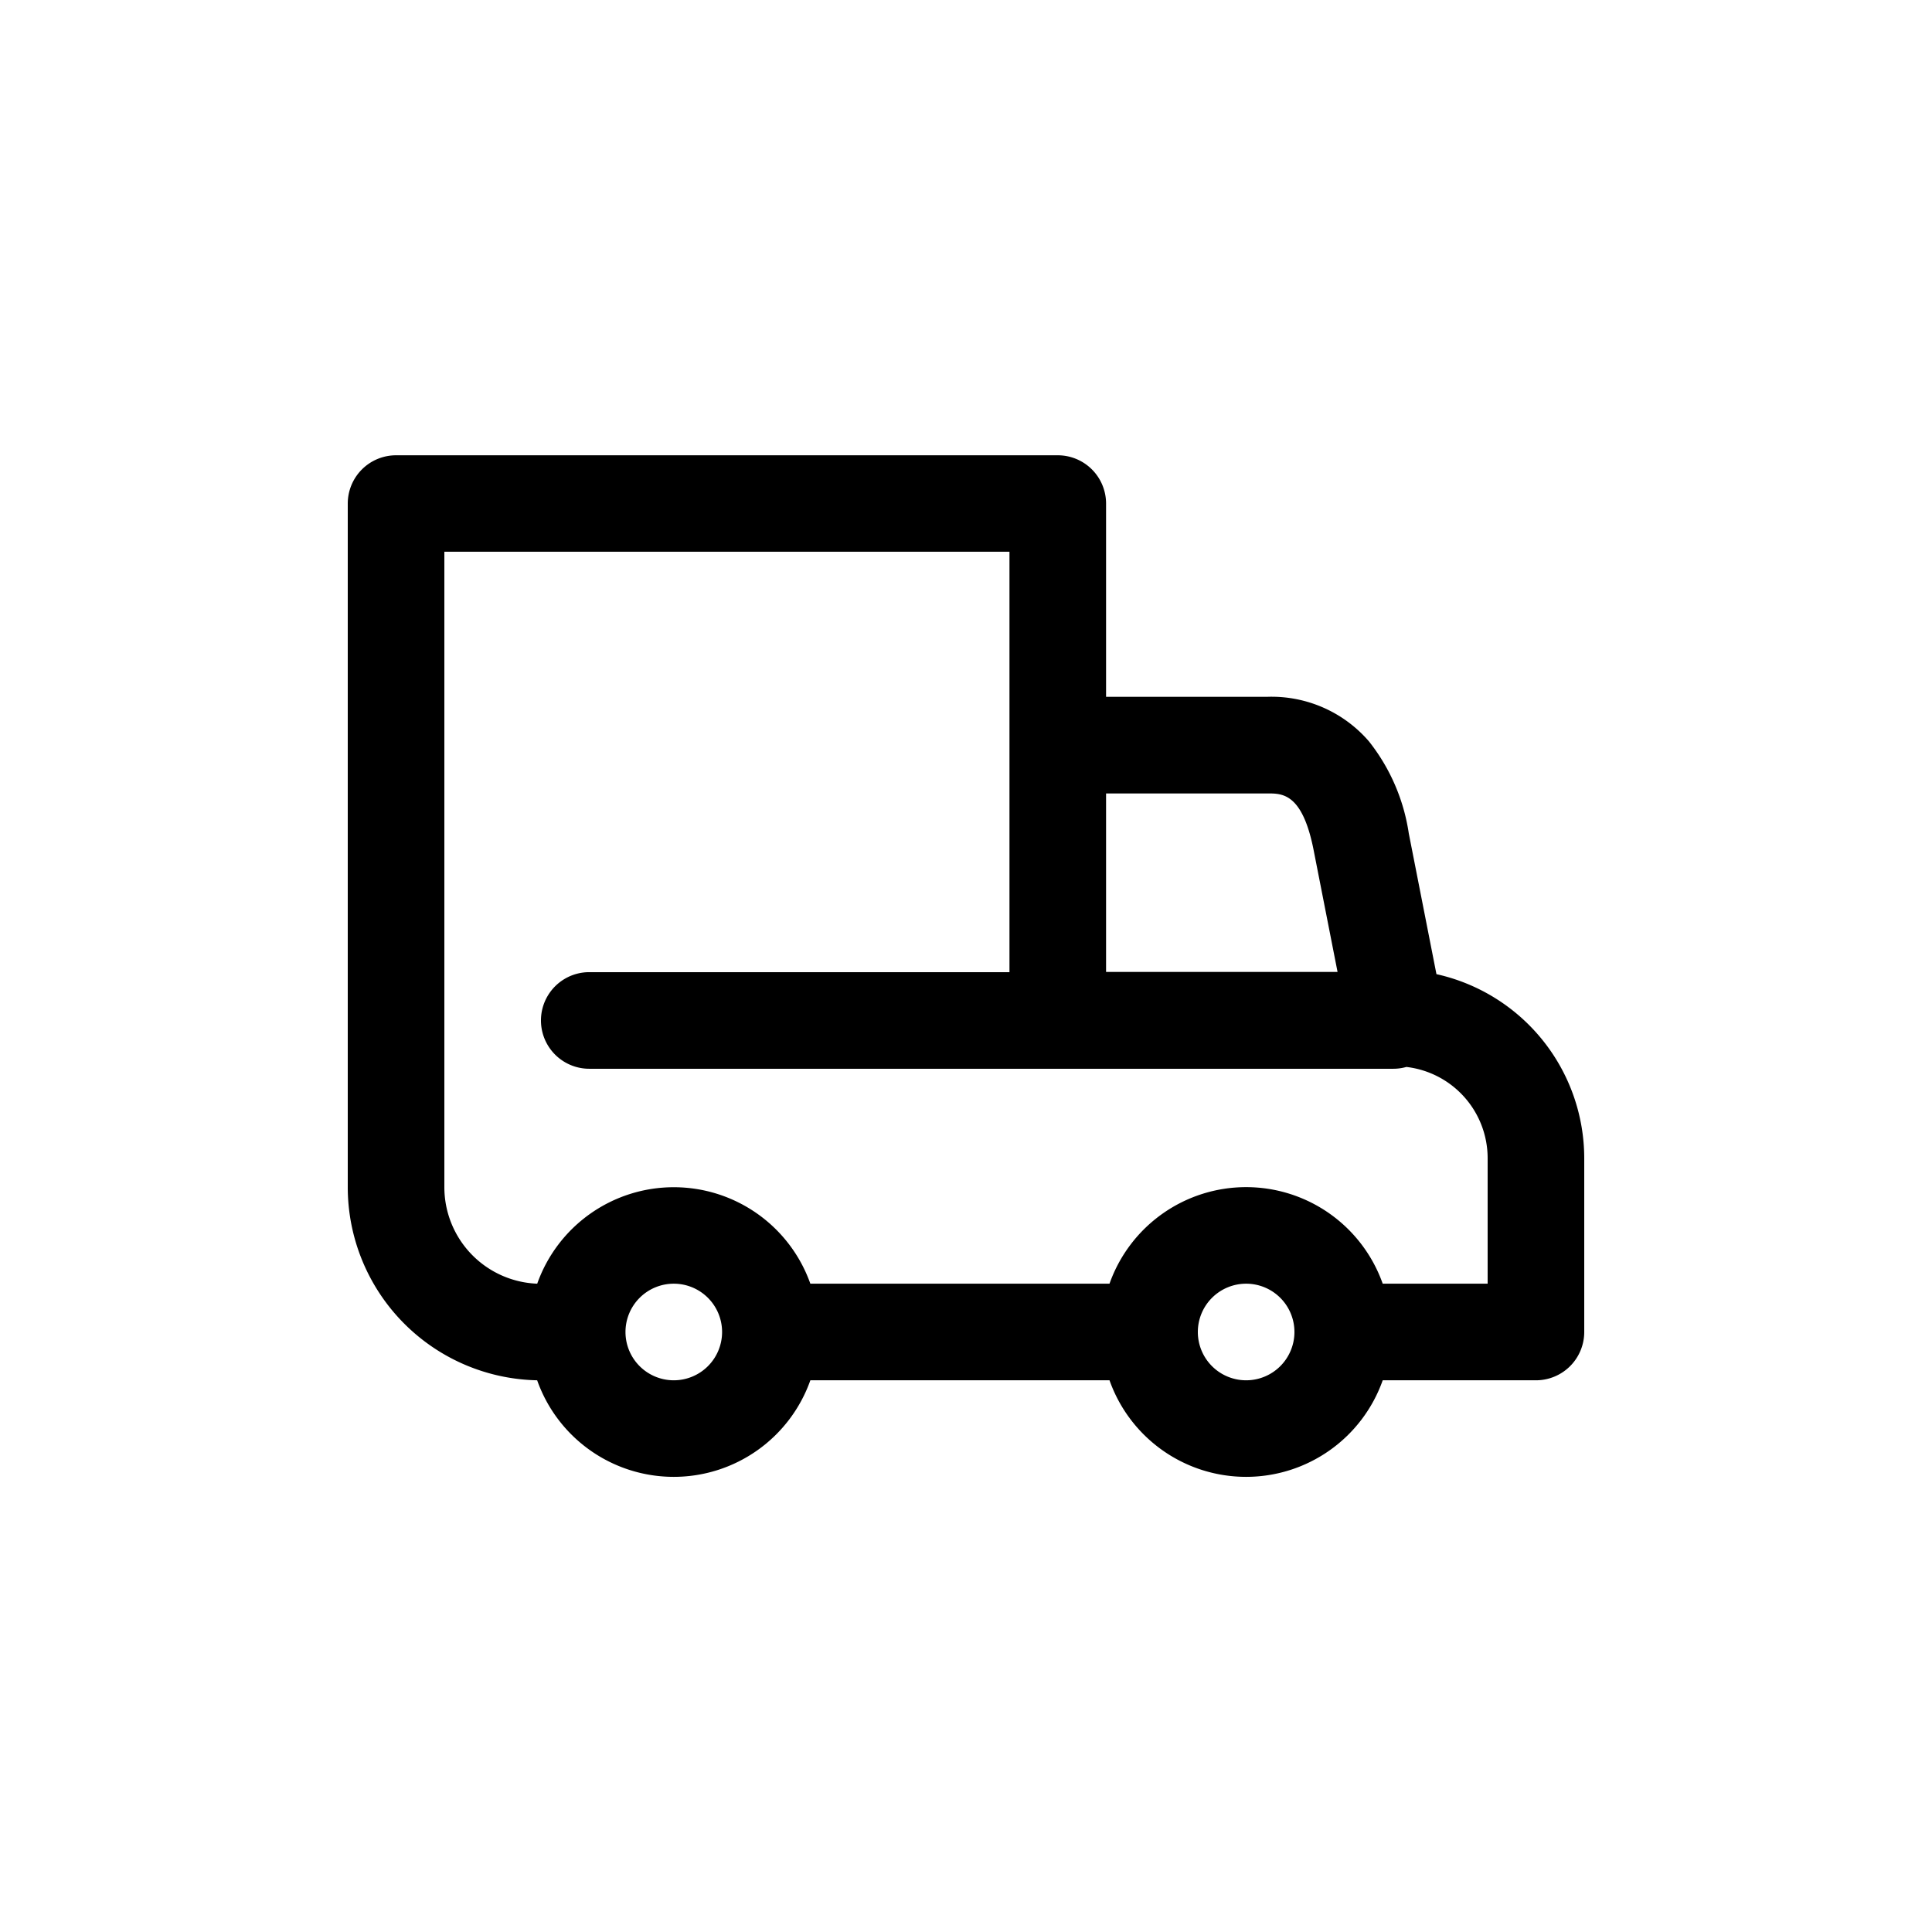 <svg xmlns="http://www.w3.org/2000/svg" viewBox="0 0 32 32"><g data-name="Group 968"><path data-name="Path 983" d="M23.792 16.135l-.458-2.331a3.216 3.216 0 00-.662-1.527 2.129 2.129 0 00-1.673-.736H18.32v-3.2a.8.8 0 00-.8-.8H6.56a.8.8 0 00-.8.8v11.321a3.2 3.2 0 003.137 3.2 2.4 2.4 0 004.525 0h4.955a2.4 2.4 0 004.525 0h2.538a.8.8 0 00.8-.8v-2.88a3.126 3.126 0 00-2.448-3.047zm-5.472-2.993H21c.244 0 .579 0 .763.965l.391 1.991H18.32zm-7.16 9.72a.8.8 0 11.8-.8.8.8 0 01-.8.8zm9.48 0a.8.8 0 11.8-.8.8.8 0 01-.8.8zm4-1.6h-1.738a2.4 2.4 0 00-4.525 0h-4.955a2.4 2.4 0 00-4.524 0 1.6 1.6 0 01-1.538-1.6V9.138h9.36v6.964H9.76a.8.8 0 000 1.6h13.32a.8.8 0 00.214-.03 1.522 1.522 0 011.346 1.51z"/></g></svg>